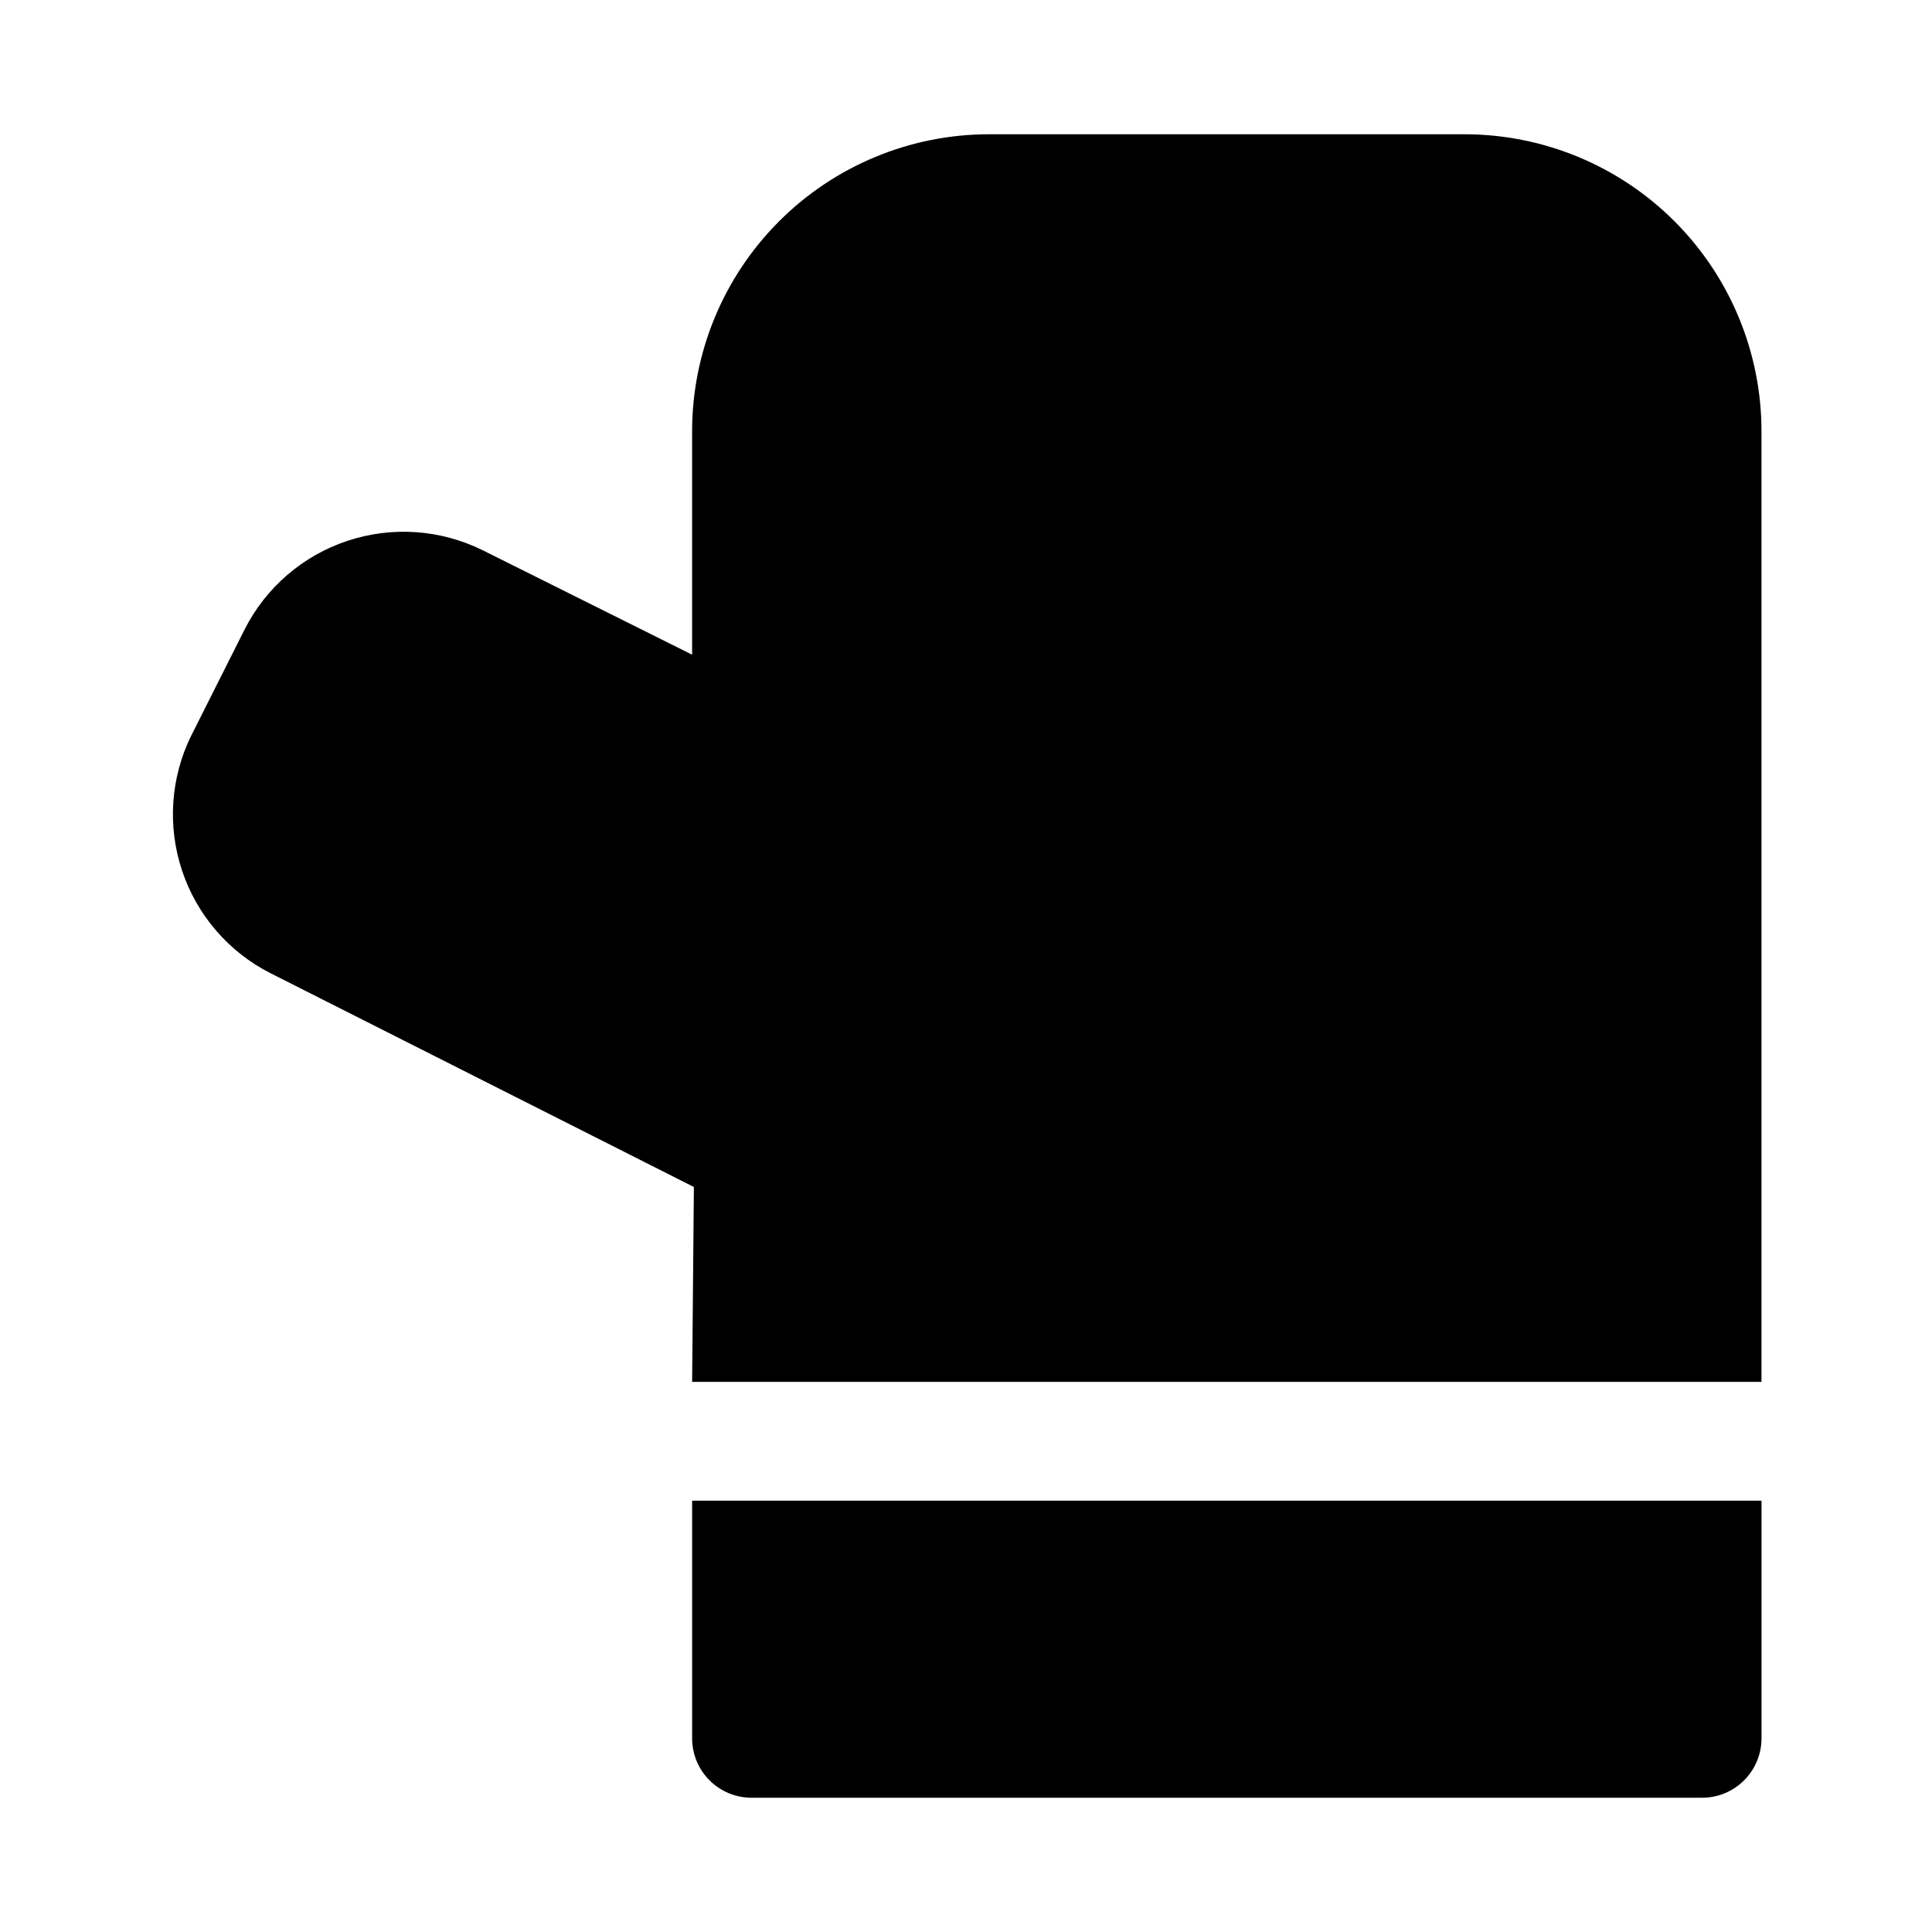 <?xml version="1.0" encoding="UTF-8"?>
<!-- Uploaded to: SVG Repo, www.svgrepo.com, Generator: SVG Repo Mixer Tools -->
<svg fill="#000000" width="800px" height="800px" version="1.1" viewBox="144 144 512 512" xmlns="http://www.w3.org/2000/svg">
 <g>
  <path d="m327.42 510.21h283.39v-251.91c0-20.875-8.293-40.898-23.059-55.664-14.762-14.762-34.785-23.055-55.664-23.055h-125.95 0.004c-20.879 0-40.902 8.293-55.664 23.055-14.766 14.766-23.059 34.789-23.059 55.664v59.199l-55.574-27.711c-11.145-5.492-24-6.371-35.789-2.453-11.785 3.918-21.555 12.324-27.188 23.395l-14.168 28.184-0.004-0.004c-5.492 11.145-6.375 24-2.453 35.785 3.918 11.789 12.324 21.559 23.395 27.191l112.25 56.68z"/>
  <path d="m327.42 541.7v62.977c0 4.176 1.66 8.18 4.613 11.133 2.949 2.953 6.957 4.609 11.133 4.609h251.91-0.004c4.176 0 8.18-1.656 11.133-4.609 2.953-2.953 4.613-6.957 4.613-11.133v-62.977z"/>
 </g>
</svg>